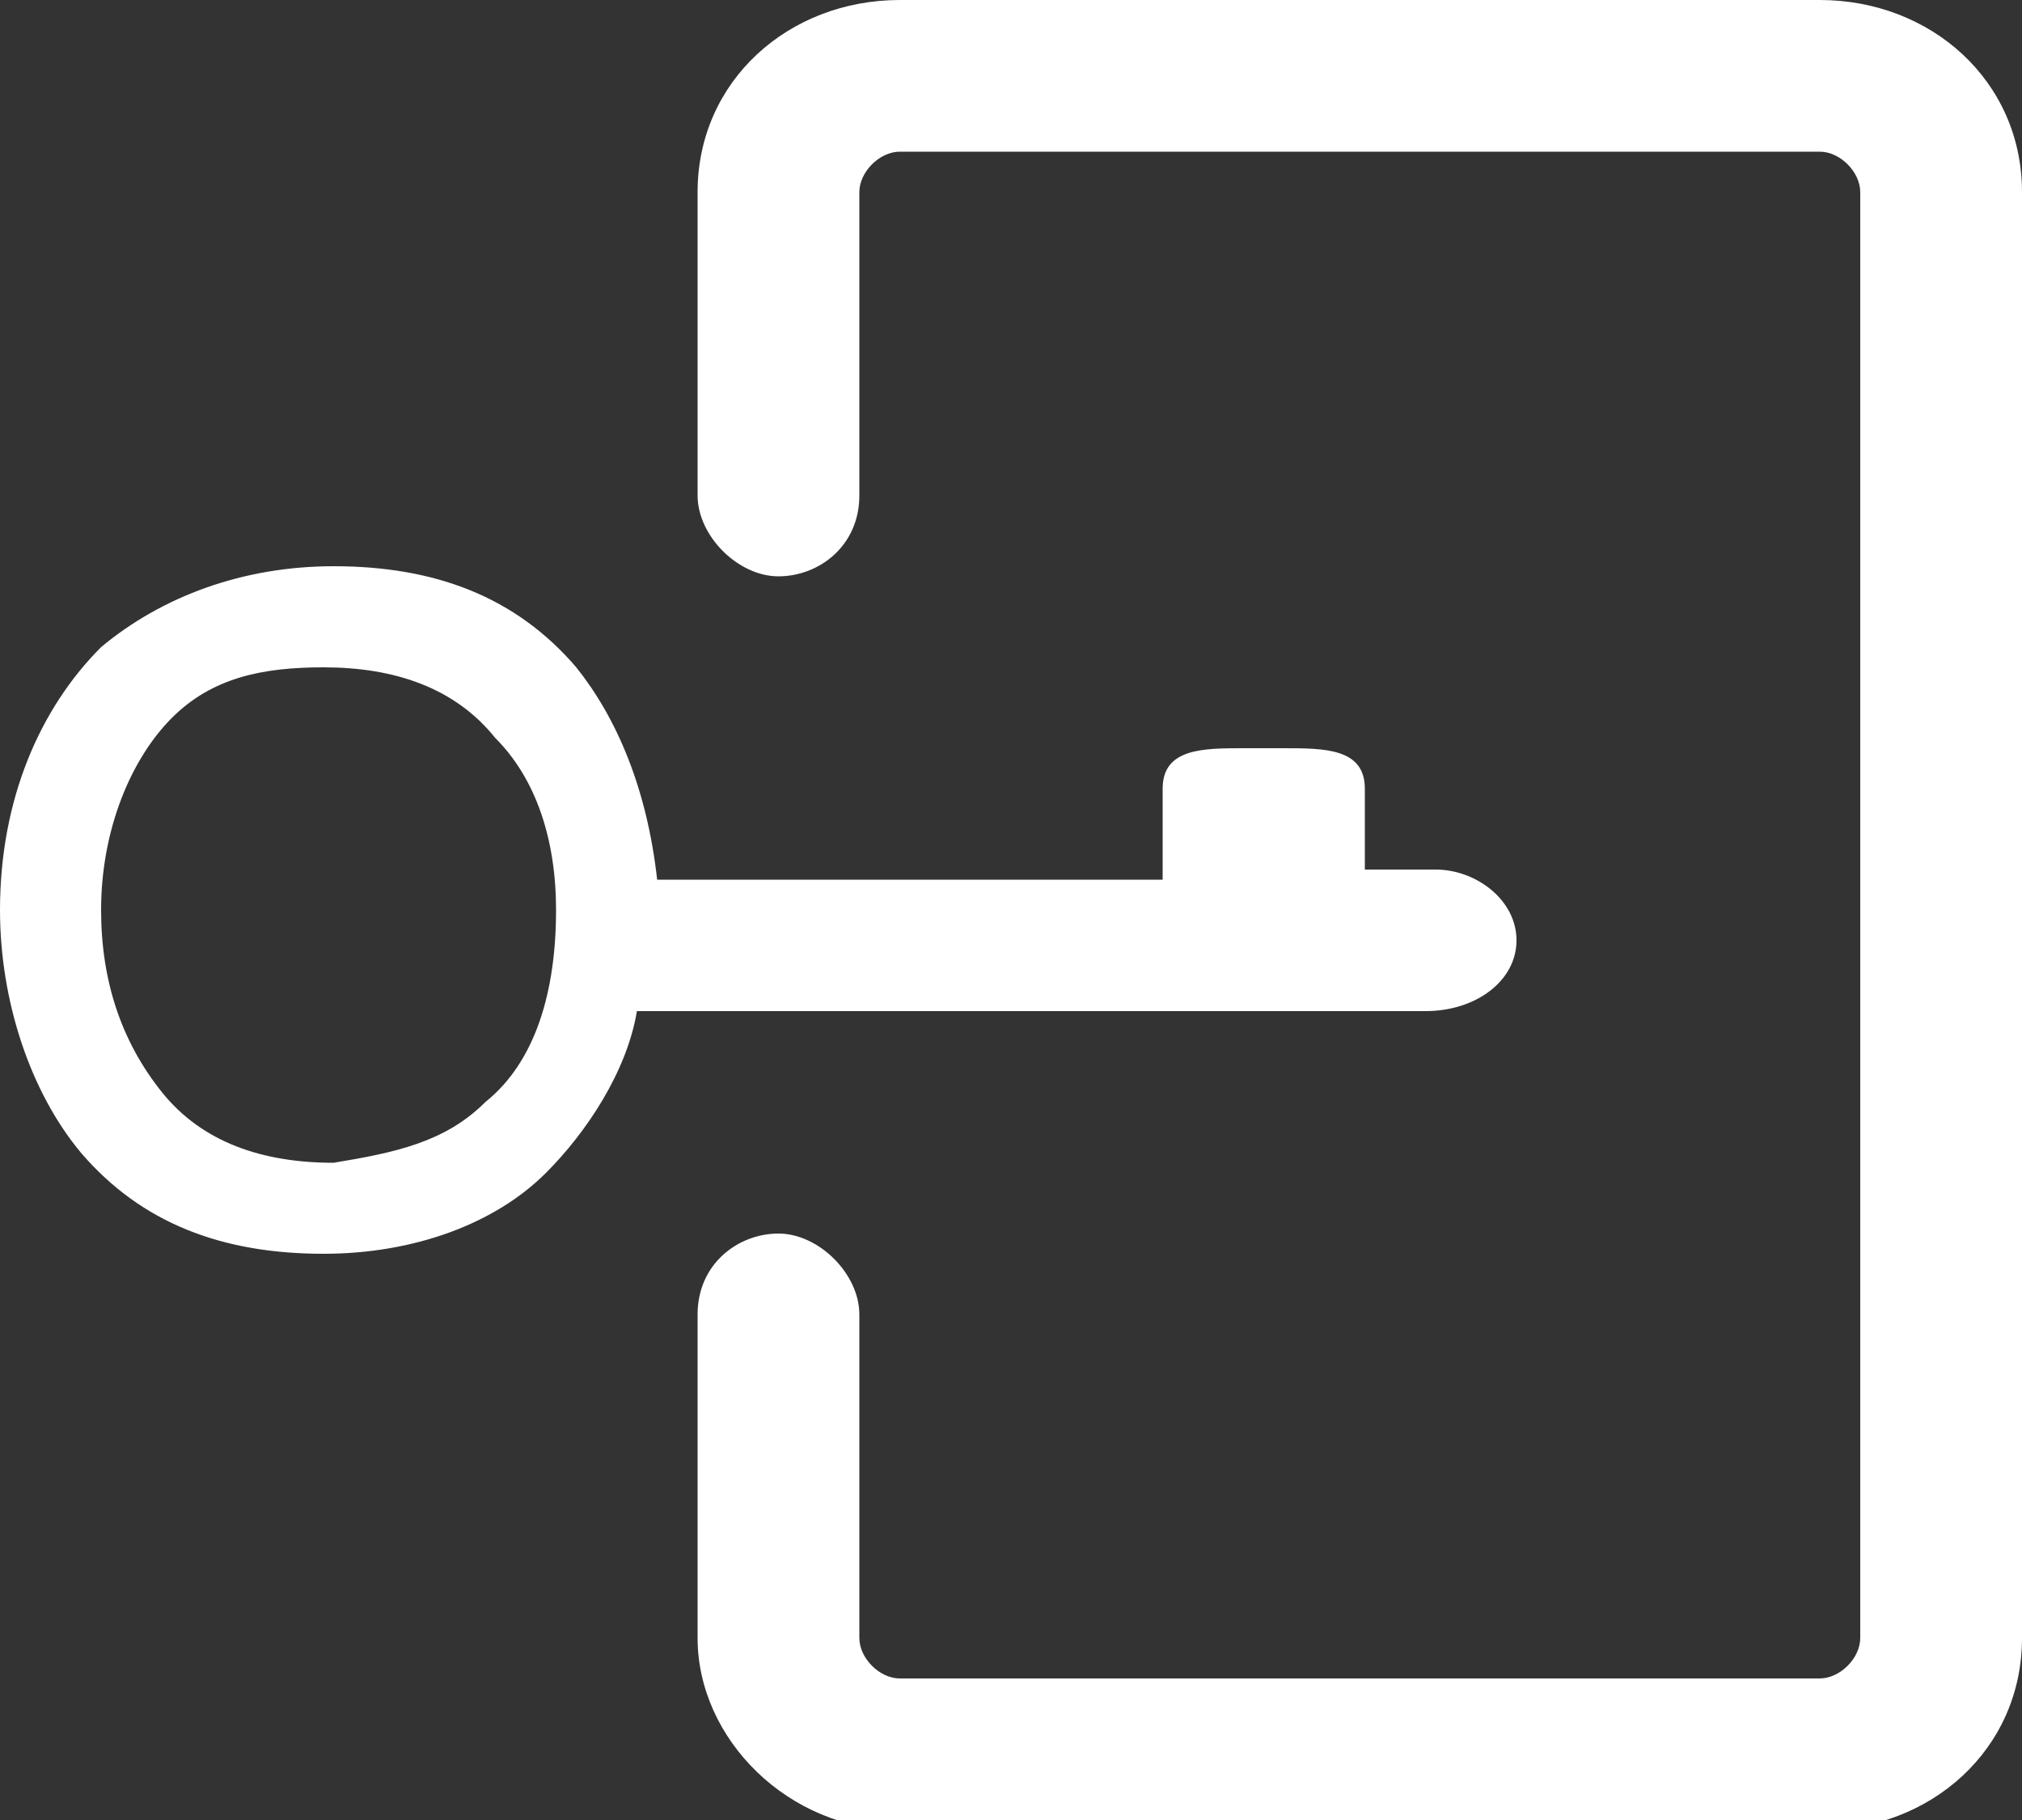<?xml version="1.0" encoding="UTF-8"?>
<!-- Generator: Adobe Illustrator 18.0.0, SVG Export Plug-In . SVG Version: 6.00 Build 0)  -->
<!DOCTYPE svg PUBLIC "-//W3C//DTD SVG 1.1//EN" "http://www.w3.org/Graphics/SVG/1.1/DTD/svg11.dtd">
<svg version="1.1" id="Layer_1" xmlns="http://www.w3.org/2000/svg" xmlns:xlink="http://www.w3.org/1999/xlink" x="0px" y="0px" width="20px" height="18px" viewBox="0 0 20 18" enable-background="new 0 0 20 18" xml:space="preserve">
<rect x="0" y="0" width="20" height="18" fill="#333333" stroke="none"/>
<g>
	<g>
		<path fill-rule="evenodd" clip-rule="evenodd" fill="#FFFFFF" d="M18,0H8.9c-1.1,0-2,0.8-2,1.9v3c0,0.4,0.4,0.8,0.8,0.8    c0.4,0,0.8-0.3,0.8-0.8v-3c0-0.2,0.2-0.4,0.4-0.4H18c0.2,0,0.4,0.2,0.4,0.4v14.3c0,0.2-0.2,0.4-0.4,0.4H8.9    c-0.2,0-0.4-0.2-0.4-0.4v-3.2c0-0.4-0.4-0.8-0.8-0.8c-0.4,0-0.8,0.3-0.8,0.8v3.2c0,1,0.9,1.9,2,1.9H18c1.1,0,2-0.8,2-1.9V1.9    C20,0.8,19.1,0,18,0z M15,9.3c0-0.4-0.4-0.7-0.8-0.7l-0.7,0l0-0.8c0-0.4-0.4-0.4-0.8-0.4l-0.4,0c-0.4,0-0.8,0-0.8,0.4l0,0.9l-5,0    C6.4,7.8,6.1,7.1,5.7,6.6c-0.6-0.7-1.4-1-2.4-1C2.4,5.6,1.6,5.9,1,6.4C0.4,7,0,7.9,0,9c0,0.9,0.3,1.8,0.8,2.4c0.6,0.7,1.4,1,2.4,1    c0.9,0,1.7-0.3,2.2-0.8c0.4-0.4,0.8-1,0.9-1.6l7.8,0C14.6,10,15,9.7,15,9.3z M4.8,10.9c-0.4,0.4-0.9,0.5-1.5,0.6    c-0.7,0-1.3-0.2-1.7-0.7C1.2,10.3,1,9.7,1,9c0-0.8,0.3-1.5,0.7-1.9c0.4-0.4,0.9-0.5,1.5-0.5c0.7,0,1.3,0.2,1.7,0.7    C5.3,7.7,5.5,8.3,5.5,9C5.5,9.8,5.3,10.5,4.8,10.9z"/>
	</g>
</g>
<g>
</g>
<g>
</g>
<g>
</g>
<g>
</g>
<g>
</g>
<g>
</g>
</svg>